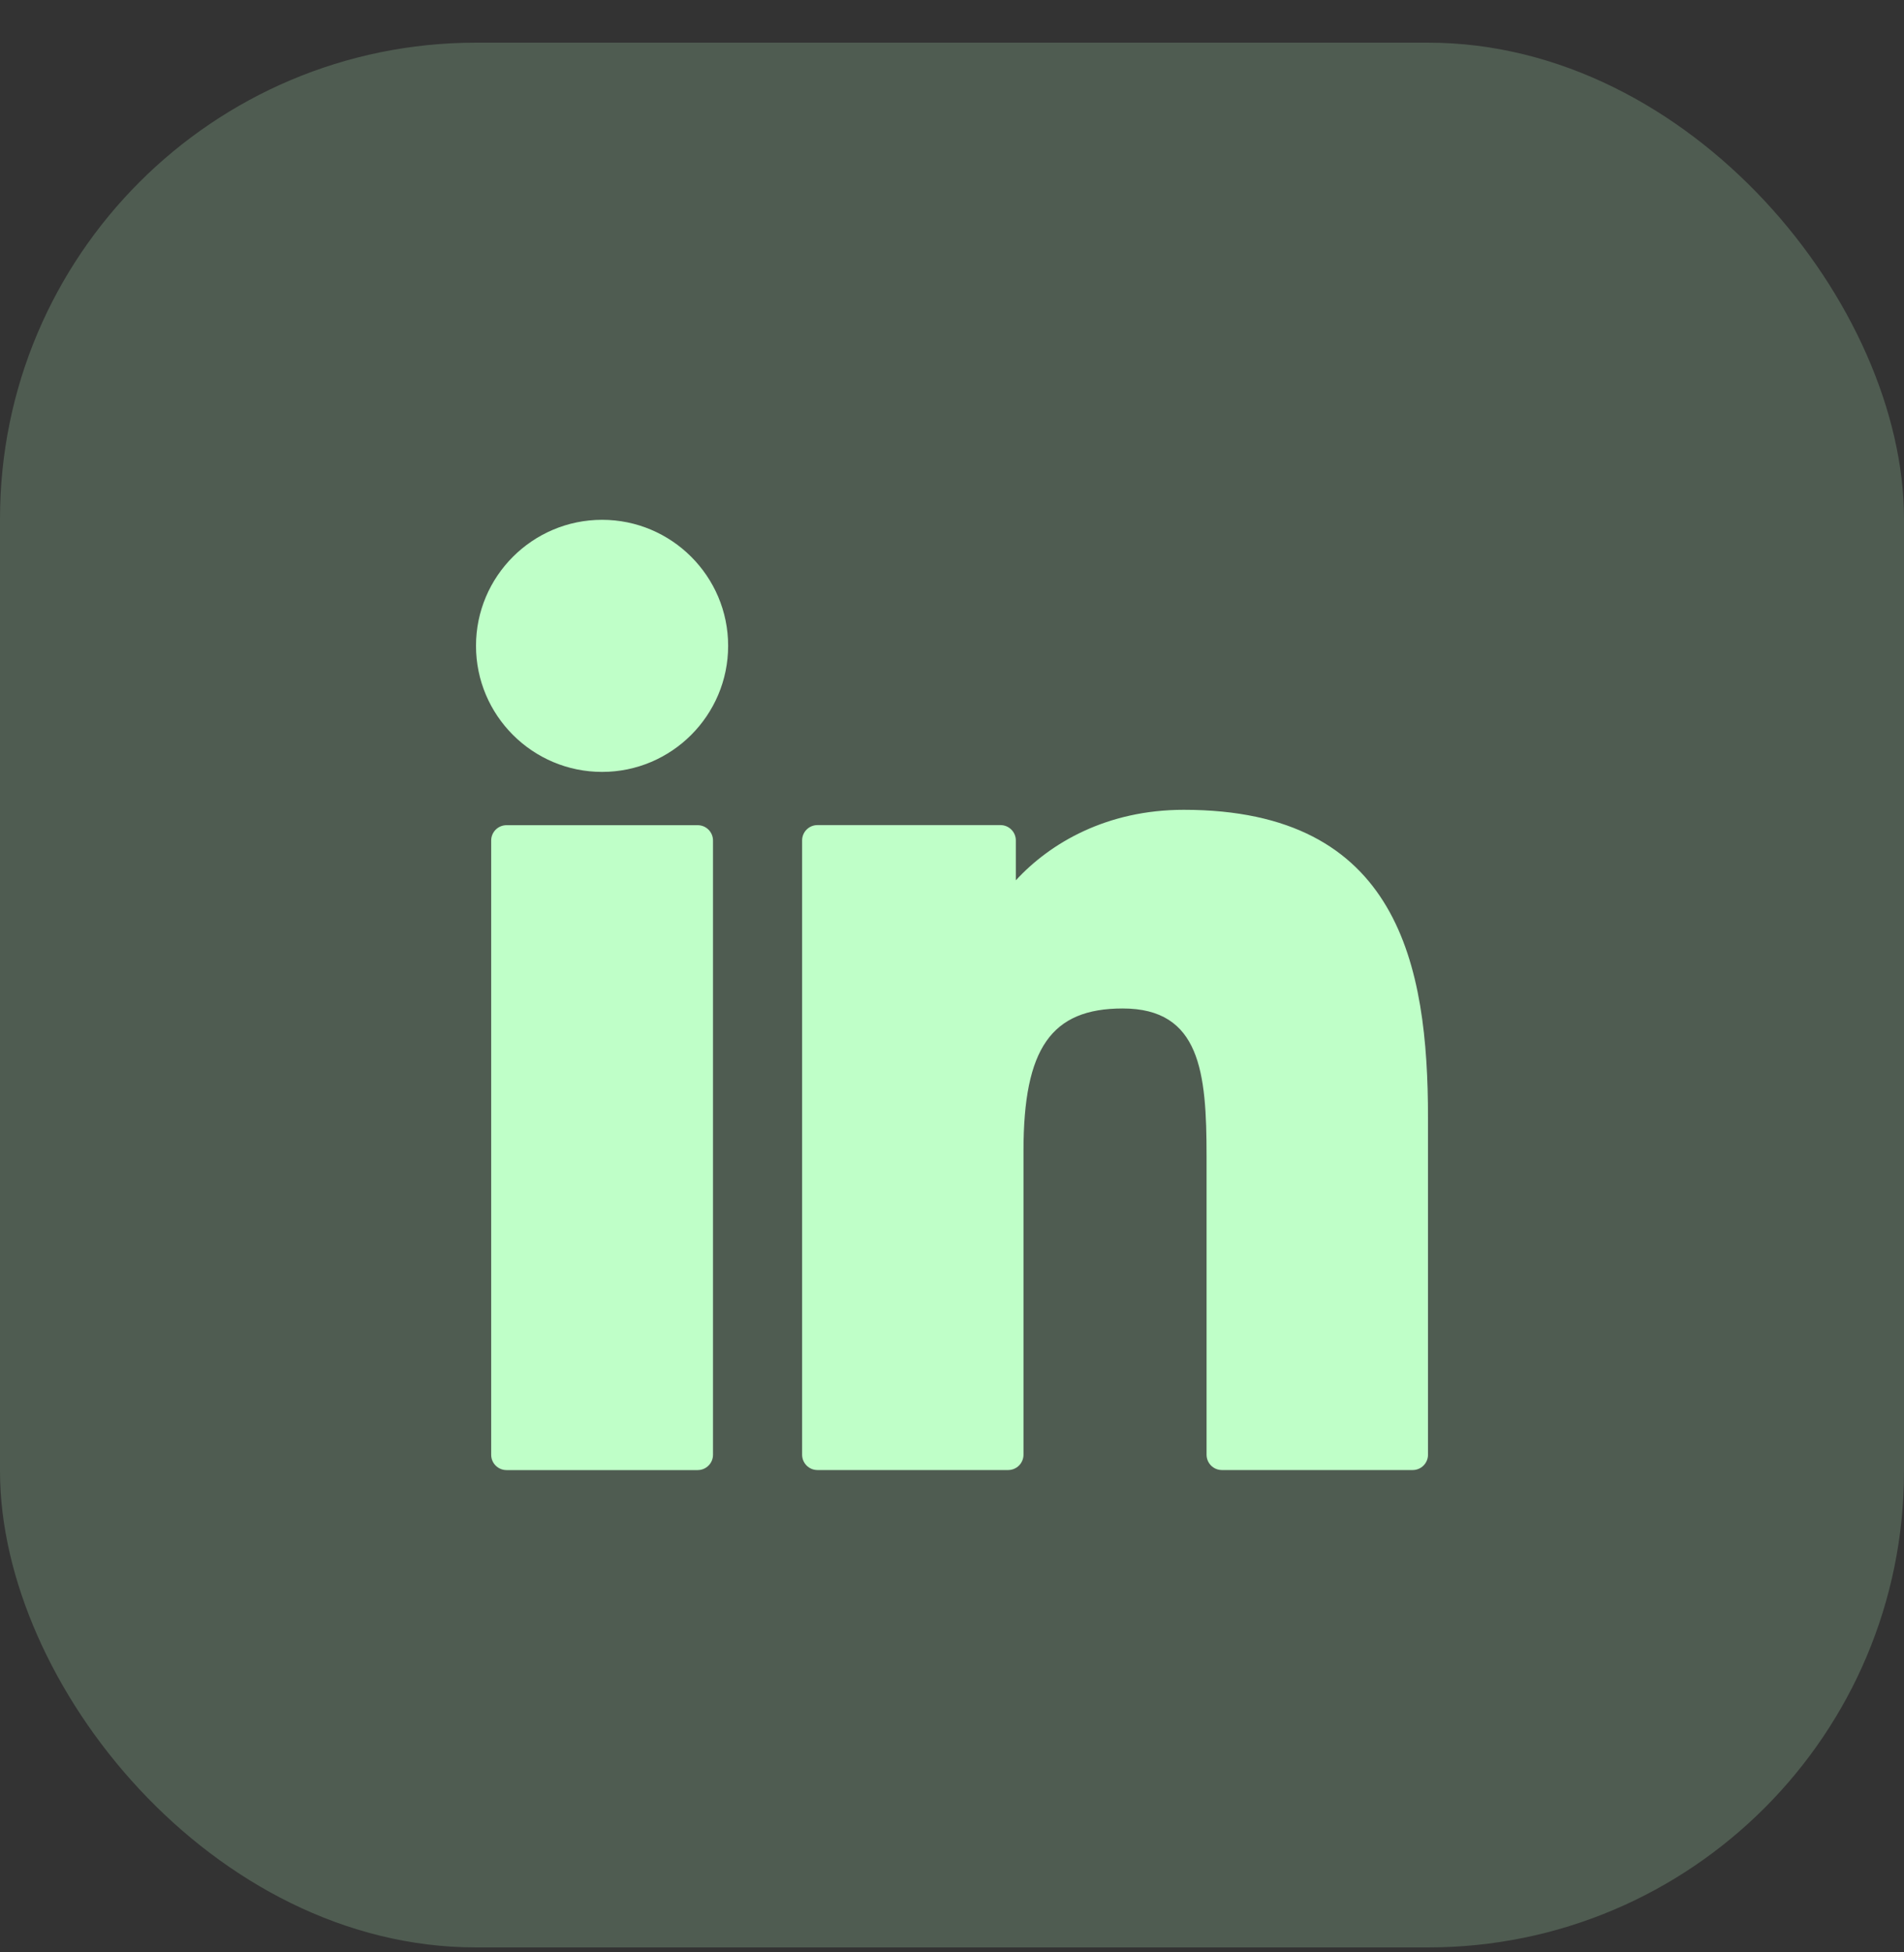 <?xml version="1.0" encoding="utf-8"?>
<svg xmlns="http://www.w3.org/2000/svg" width="40" height="41" viewBox="0 0 40 41" fill="none">
<rect x="0" y="0" width="40" height="41" fill="#333333" stroke="none"/>
<rect y="0.896" width="40" height="40" rx="10" fill="#BFFFC8" fill-opacity="0.2"/>
<path fill-rule="evenodd" clip-rule="evenodd" d="M12.649 10.916C11.188 10.916 10 12.103 10 13.562C10 15.023 11.188 16.21 12.649 16.21C14.109 16.21 15.297 15.022 15.297 13.562C15.297 12.103 14.109 10.916 12.649 10.916ZM14.657 17.329H10.642C10.463 17.329 10.319 17.473 10.319 17.651V30.55C10.319 30.728 10.463 30.872 10.642 30.872H14.657C14.835 30.872 14.979 30.728 14.979 30.55V17.651C14.979 17.473 14.835 17.329 14.657 17.329ZM21.341 18.487C22.064 17.7 23.256 17.006 24.869 17.006C29.391 17.006 30 20.276 30 23.473V30.548C30 30.727 29.856 30.871 29.678 30.871H25.67C25.492 30.871 25.348 30.727 25.348 30.548V24.277C25.348 22.521 25.218 21.178 23.585 21.178C22.086 21.178 21.502 22.016 21.502 24.166V30.548C21.502 30.726 21.358 30.871 21.179 30.871H17.173C16.995 30.871 16.851 30.726 16.851 30.548V17.65C16.851 17.471 16.995 17.327 17.173 17.327H21.018C21.197 17.327 21.341 17.471 21.341 17.65V18.487Z" fill="#BFFFC8"/>
</svg>